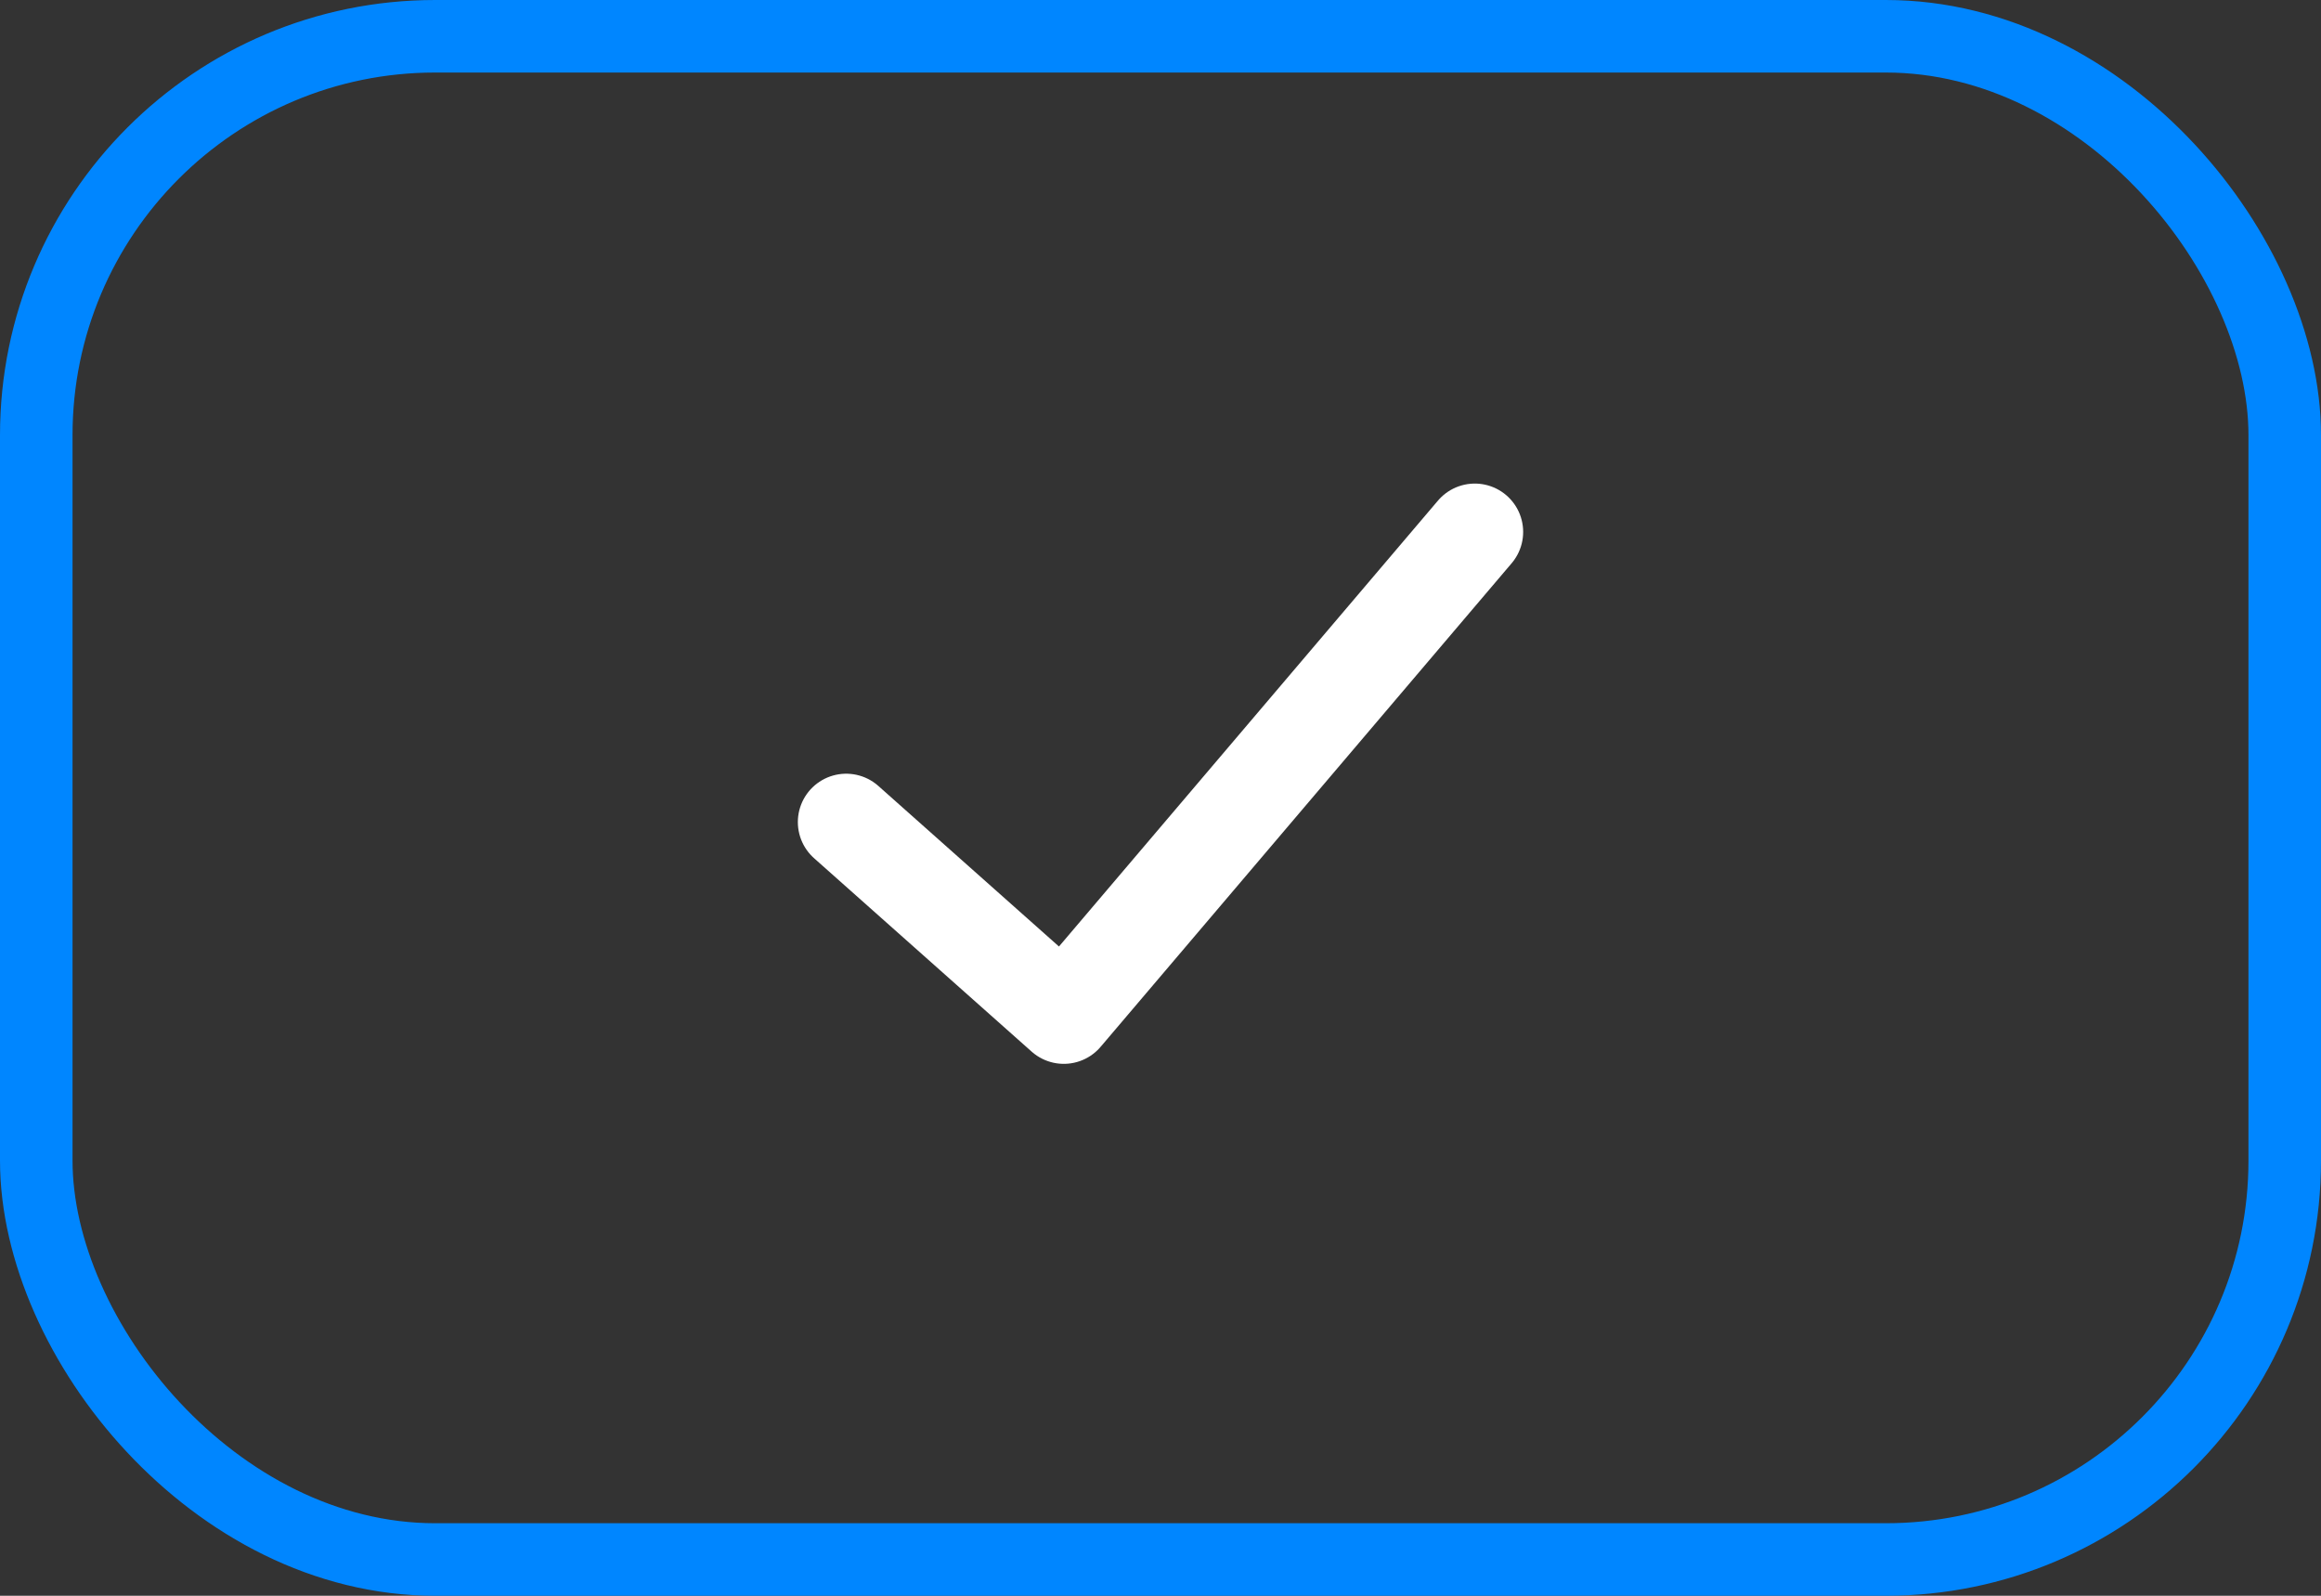 <?xml version="1.0" encoding="UTF-8"?> <svg xmlns="http://www.w3.org/2000/svg" width="48" height="33" viewBox="0 0 48 33" fill="none"><rect x="0" y="0" width="48" height="33" fill="#333333" stroke="none"/><rect x="0.75" y="0.75" width="46.5" height="31.5" rx="8.25" stroke="#0086FF" stroke-width="1.5"></rect><path d="M17.5 17L22 21L30.5 11" stroke="white" stroke-width="2" stroke-linecap="round" stroke-linejoin="round"></path></svg> 